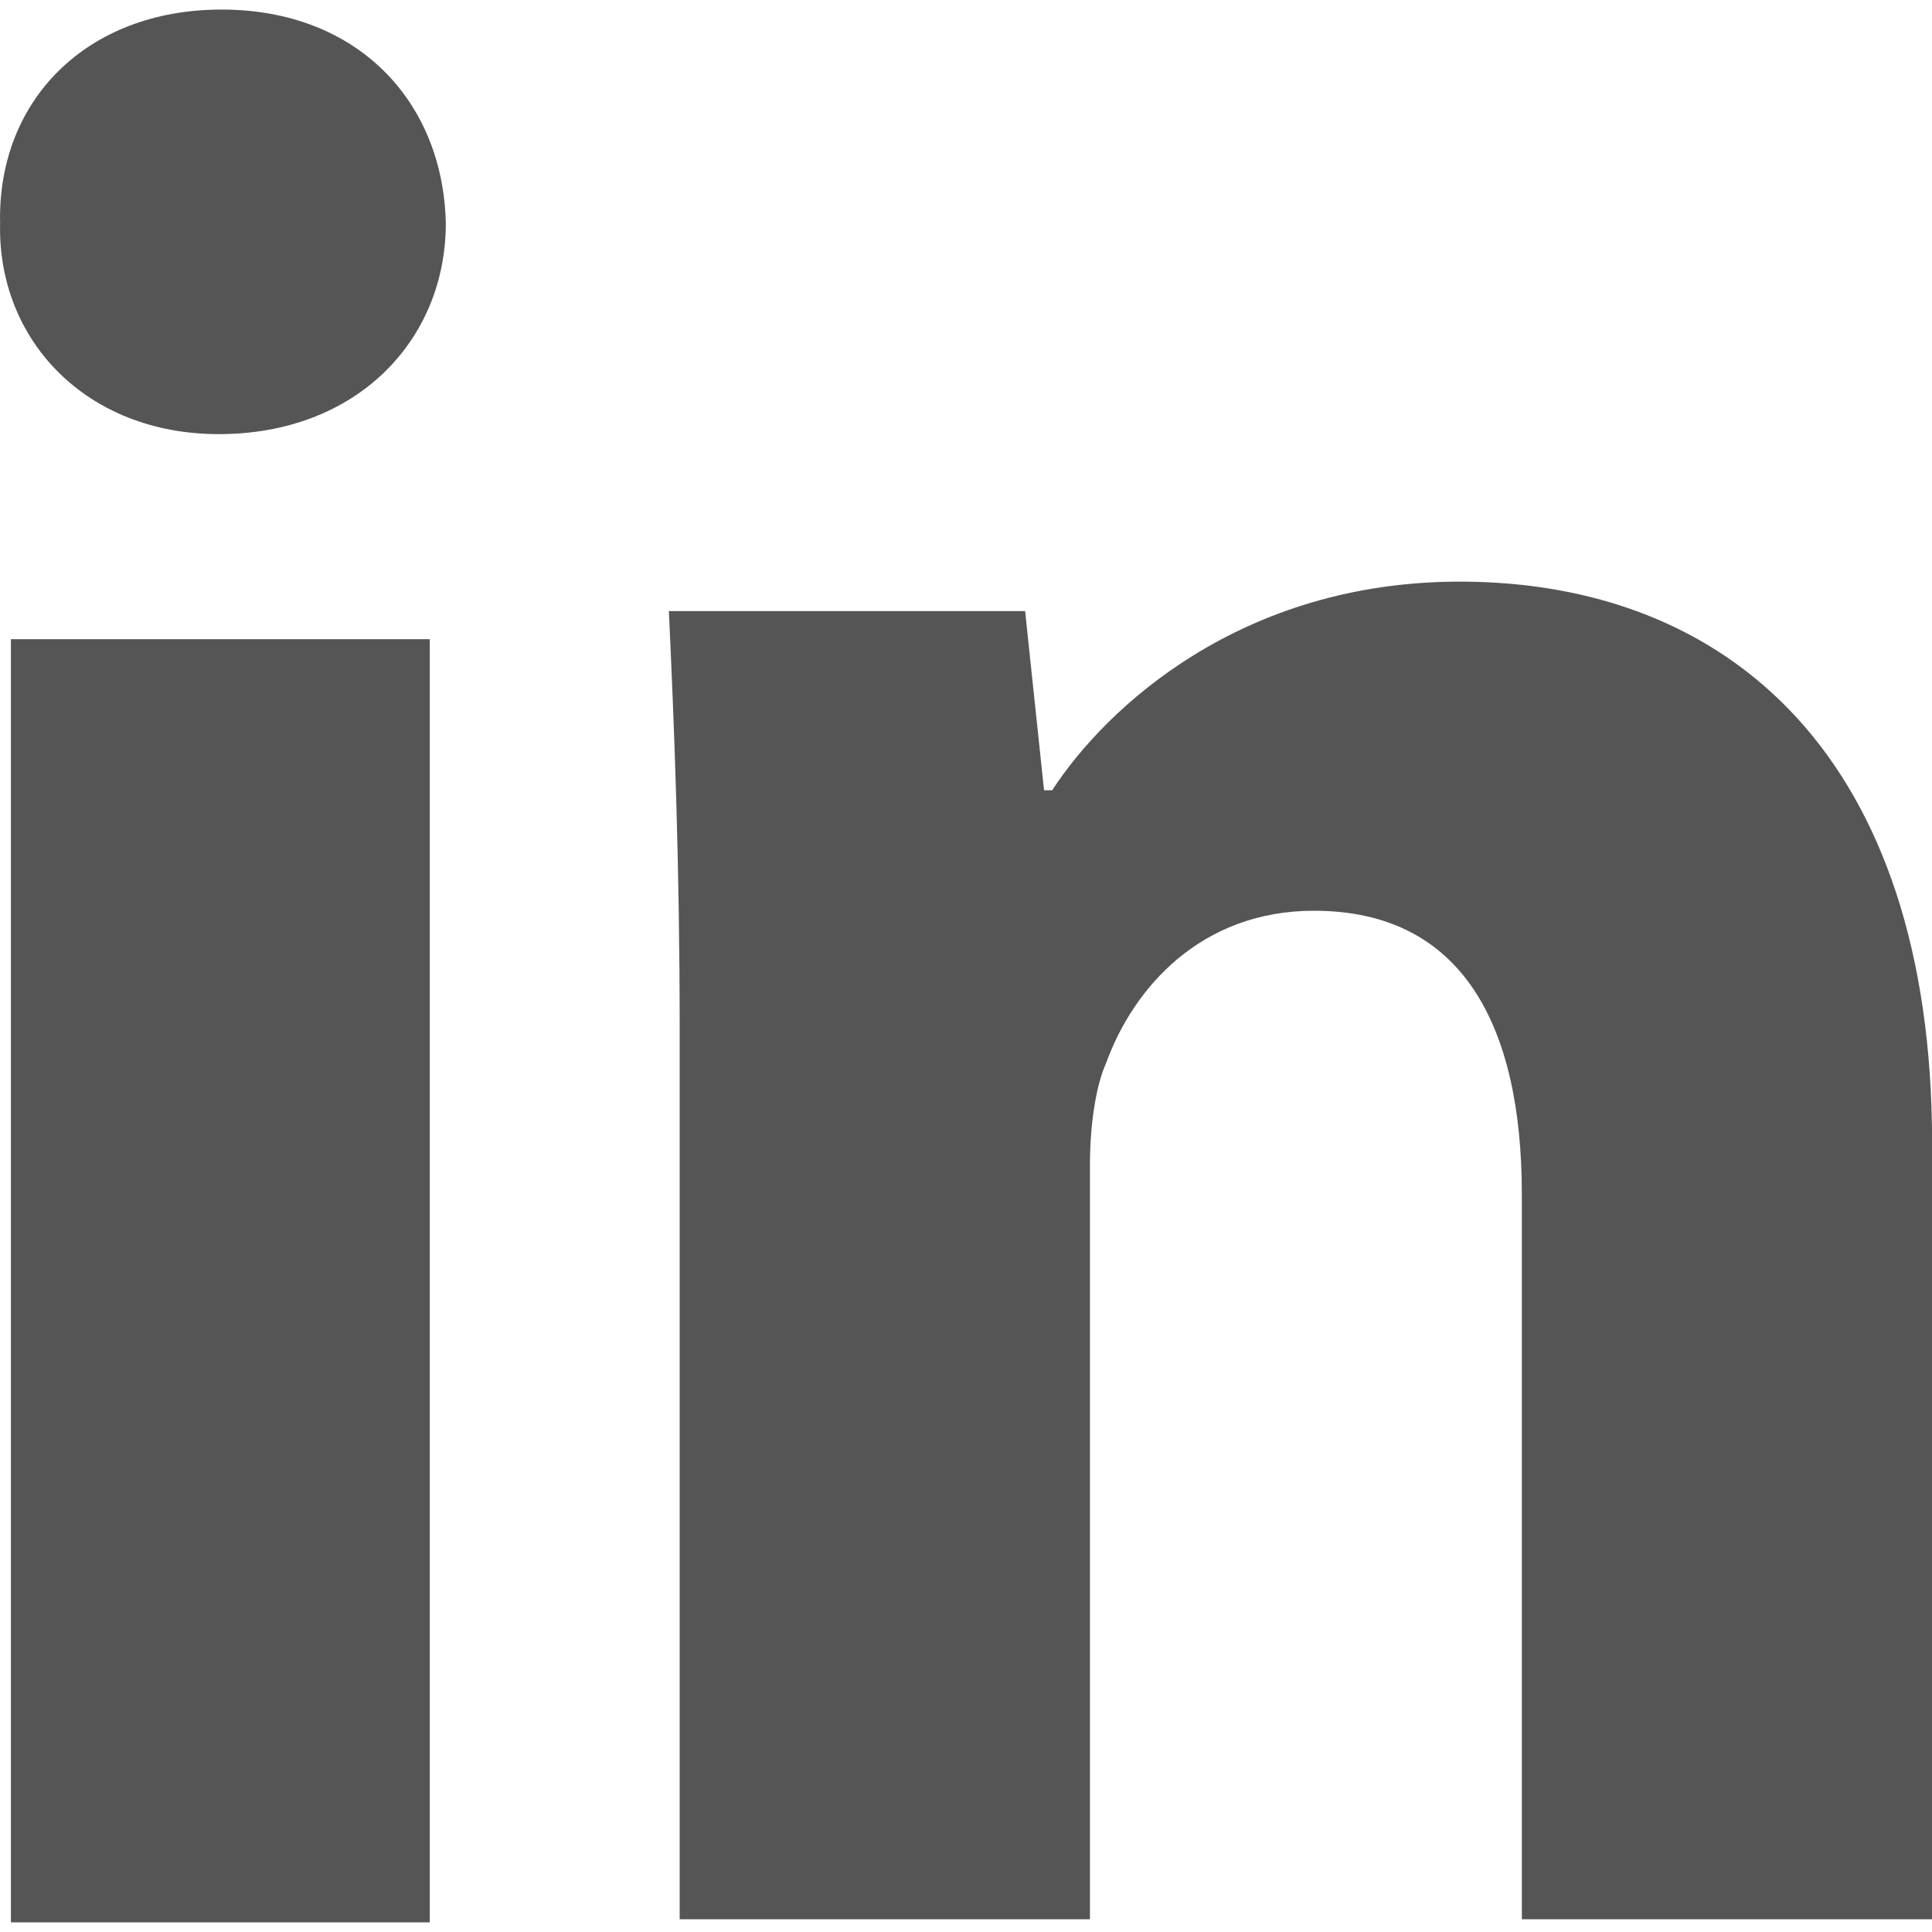 <svg width="20" height="20" viewBox="0 0 20 20" fill="none" xmlns="http://www.w3.org/2000/svg">
<path fill-rule="evenodd" clip-rule="evenodd" d="M4.615 2.311C4.615 3.517 3.698 4.494 2.265 4.494C0.889 4.494 -0.028 3.517 0.001 2.311C-0.028 1.047 0.889 0.099 2.294 0.099C3.698 0.099 4.587 1.047 4.615 2.311H4.615Z" fill="#555555"/>
<path fill-rule="evenodd" clip-rule="evenodd" d="M0.113 19.9V6.617H4.449V19.9H0.113Z" fill="#555555"/>
<path d="M7.036 10.646C7.036 8.957 6.98 7.517 6.924 6.326H10.612L10.808 8.181H10.892C11.45 7.323 12.848 6.021 15.111 6.021C17.905 6.021 20.001 7.849 20.001 11.837V19.868H15.754V12.363C15.754 10.618 15.139 9.428 13.602 9.428C12.428 9.428 11.73 10.231 11.45 11.006C11.338 11.255 11.283 11.671 11.283 12.059V19.868H7.036V10.646Z" fill="#555555"/>
</svg>
